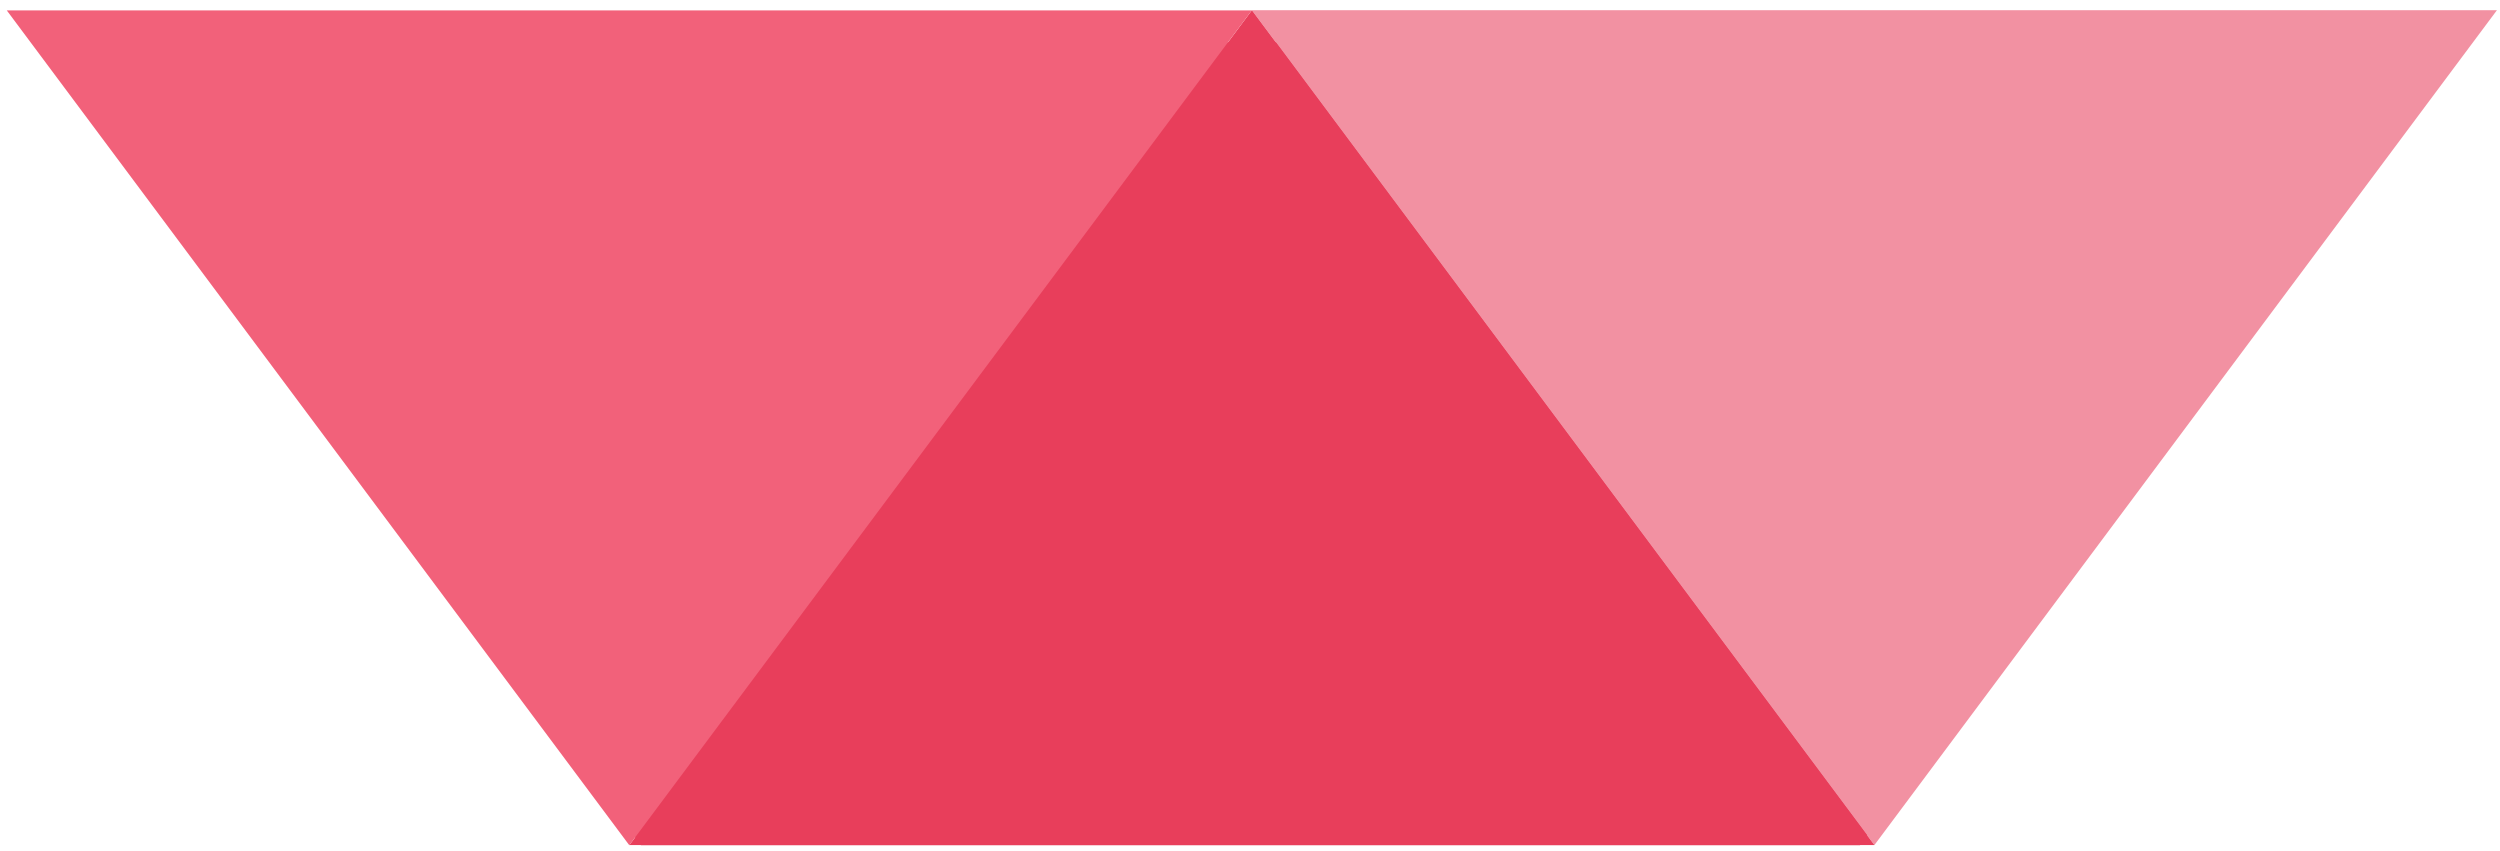 <svg width="238" height="81" viewBox="0 0 238 81" fill="none" xmlns="http://www.w3.org/2000/svg">
<path d="M4.969 4.032L233.382 4.032L177.07 80.463L61.018 80.463L4.969 4.032Z" fill="#E83E5B"/>
<path d="M119.182 0.973L237.707 0.973L178.444 80.449L119.182 0.973Z" fill="#F291A2"/>
<path d="M119.182 0.973L178.444 80.449L59.92 80.449L119.182 0.973Z" fill="#E83E5B"/>
<path d="M119.169 0.988L59.907 80.463L0.644 0.988L119.169 0.988Z" fill="#F2617A"/>
</svg>
